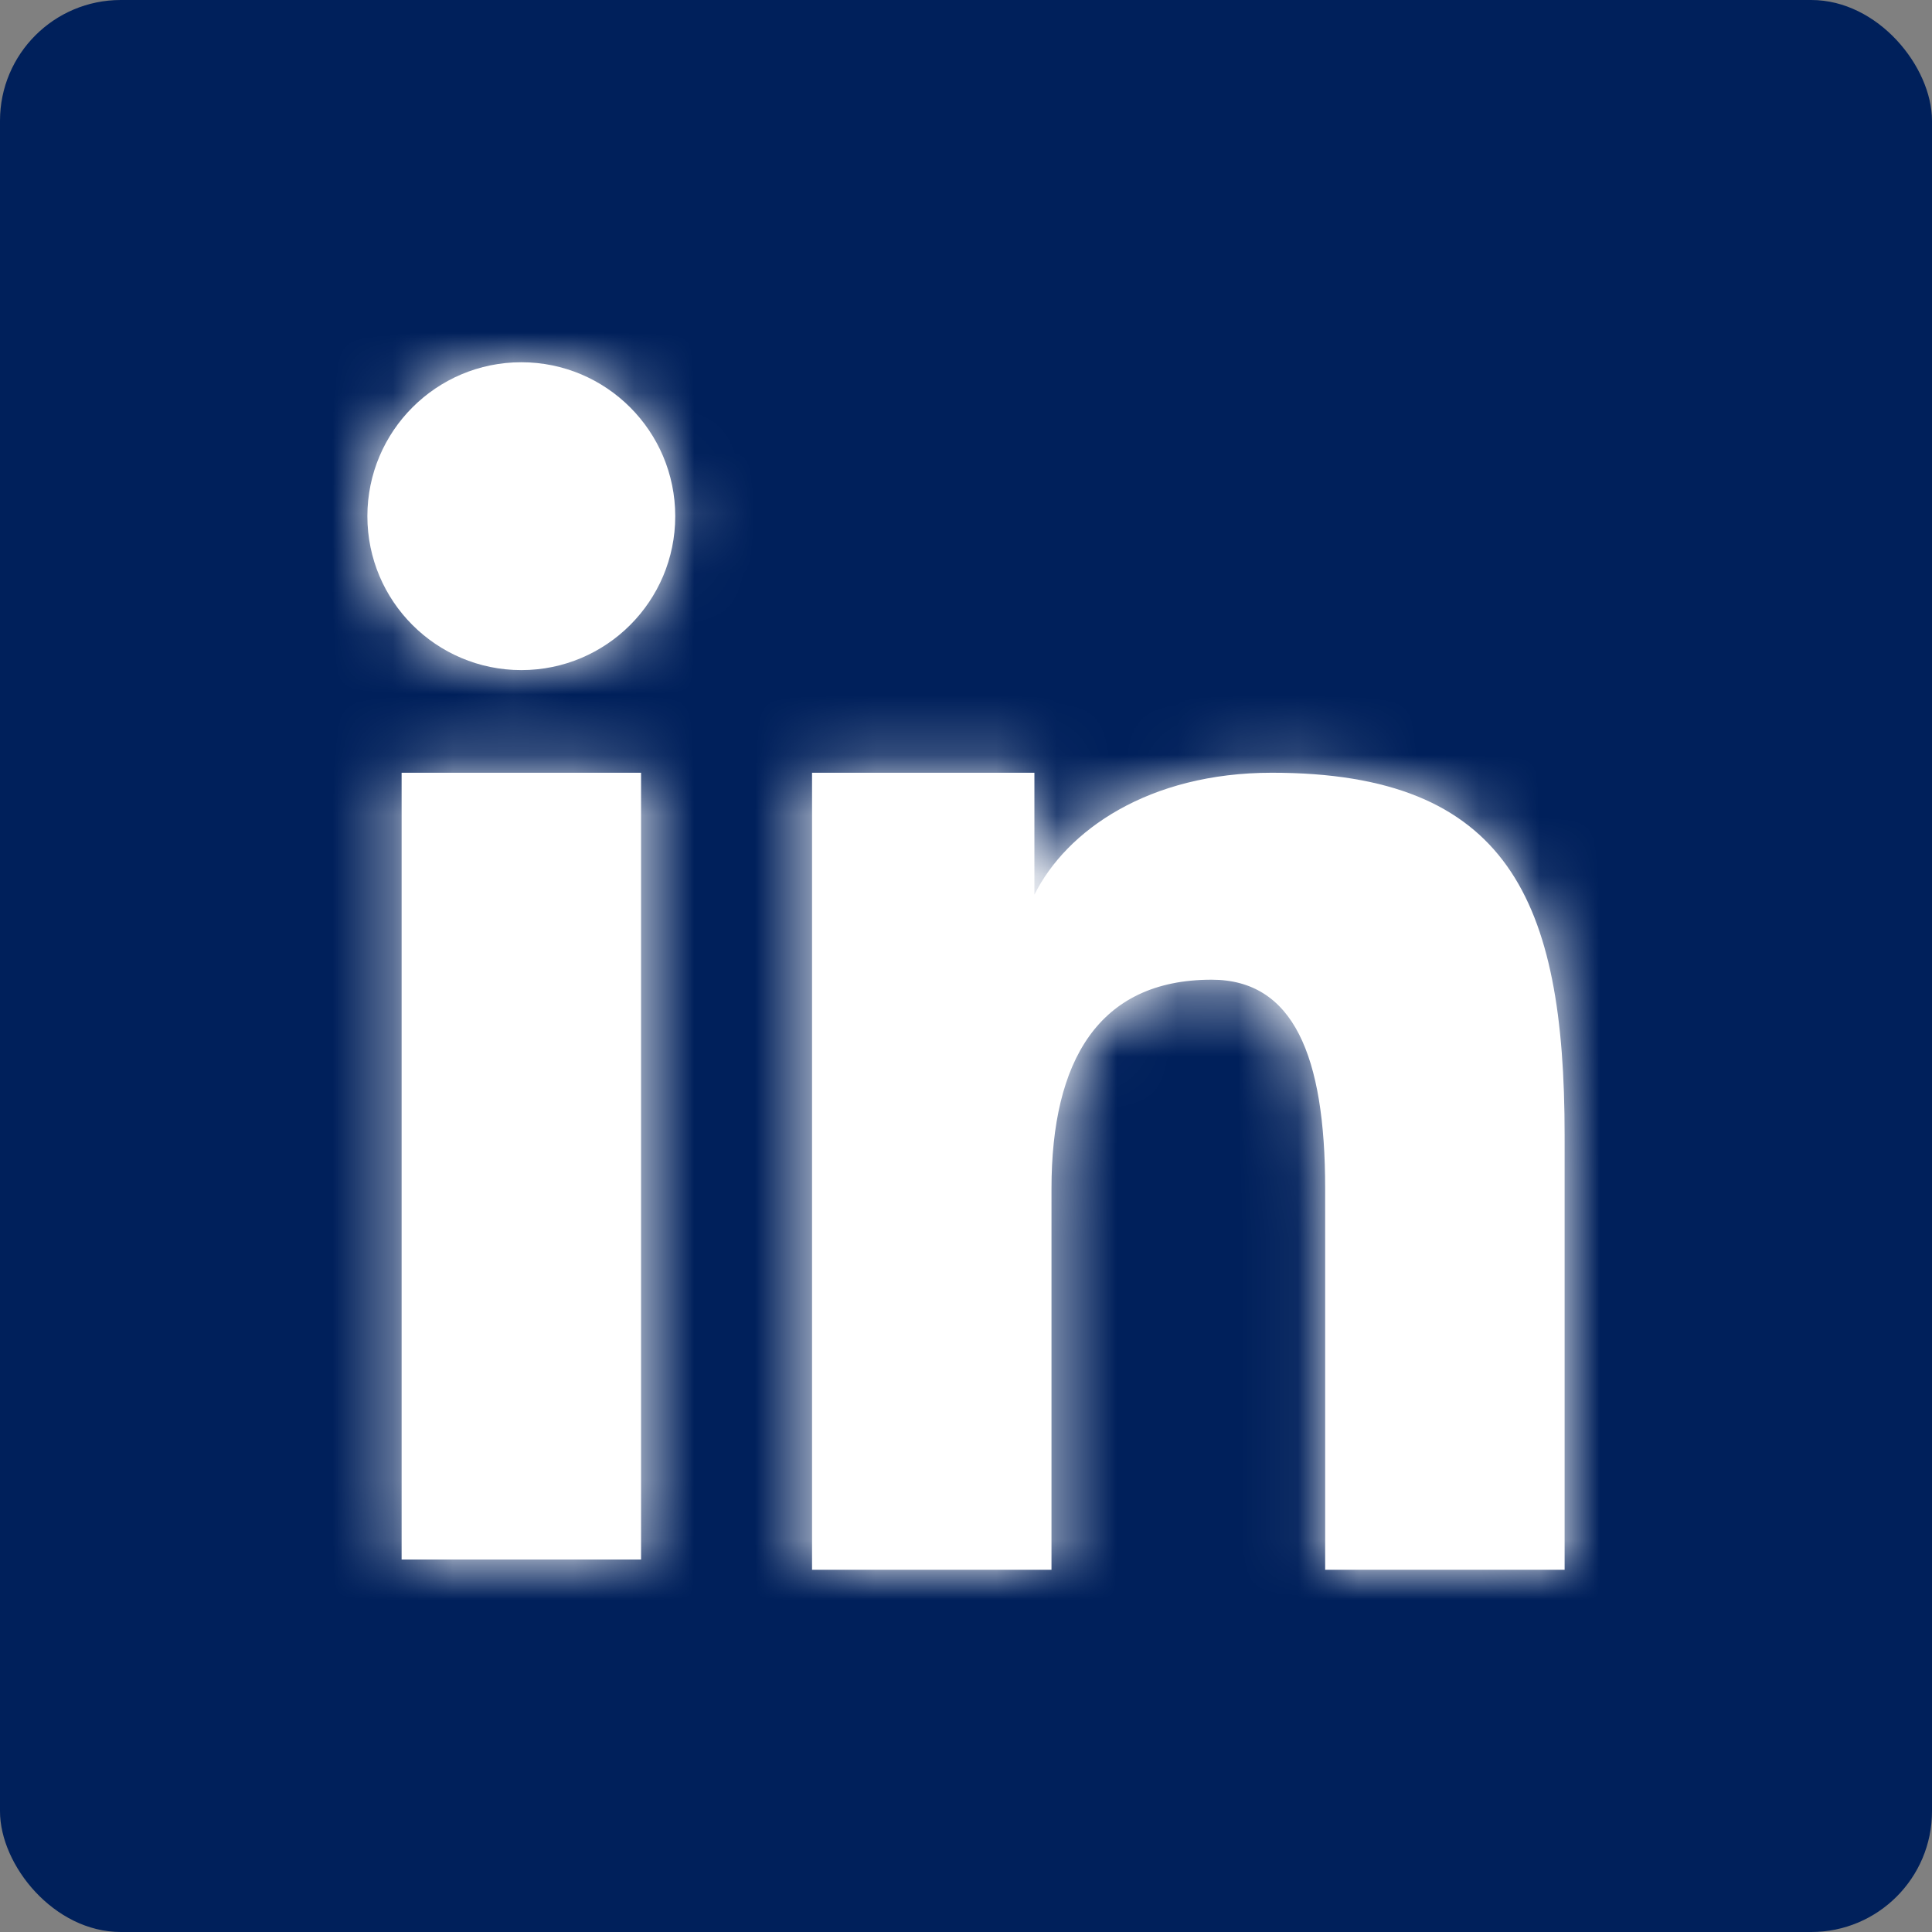 <svg xmlns="http://www.w3.org/2000/svg" xmlns:xlink="http://www.w3.org/1999/xlink" width="32" height="32" viewBox="0 0 32 32">
  <rect x="0" y="0" width="32" height="32" fill="#808080" stroke="none"/>
  <defs>
    <path id="logo_linkedin-a" d="M13.45,12.799 L17.133,12.799 L17.133,14.819 C17.664,13.755 19.024,12.799 21.068,12.799 C24.985,12.799 25.915,14.917 25.915,18.803 L25.915,26 L21.949,26 L21.949,19.688 C21.949,17.475 21.418,16.227 20.068,16.227 C18.195,16.227 17.416,17.572 17.416,19.688 L17.416,26 L13.45,26 L13.45,12.799 Z M6.652,25.83 L6.652,12.799 L10.618,12.799 L10.618,25.83 L6.652,25.83 Z M11.184,8.55 C11.184,9.958 10.042,11.099 8.635,11.099 C7.227,11.099 6.085,9.958 6.085,8.55 C6.085,7.142 7.227,6 8.635,6 C10.042,6 11.184,7.142 11.184,8.55 Z"/>
  </defs>
  <g fill="none" fill-rule="evenodd">
    <rect width="32" height="32" fill="#00205B" fill-rule="nonzero" rx="2"/>
    <mask id="logo_linkedin-b" fill="#fff">
      <use xlink:href="#logo_linkedin-a"/>
    </mask>
    <use fill="#FFF" fill-rule="nonzero" xlink:href="#logo_linkedin-a"/>
    <g fill="#FFF" mask="url(#logo_linkedin-b)">
      <rect width="32" height="32"/>
    </g>
  </g>
</svg>
